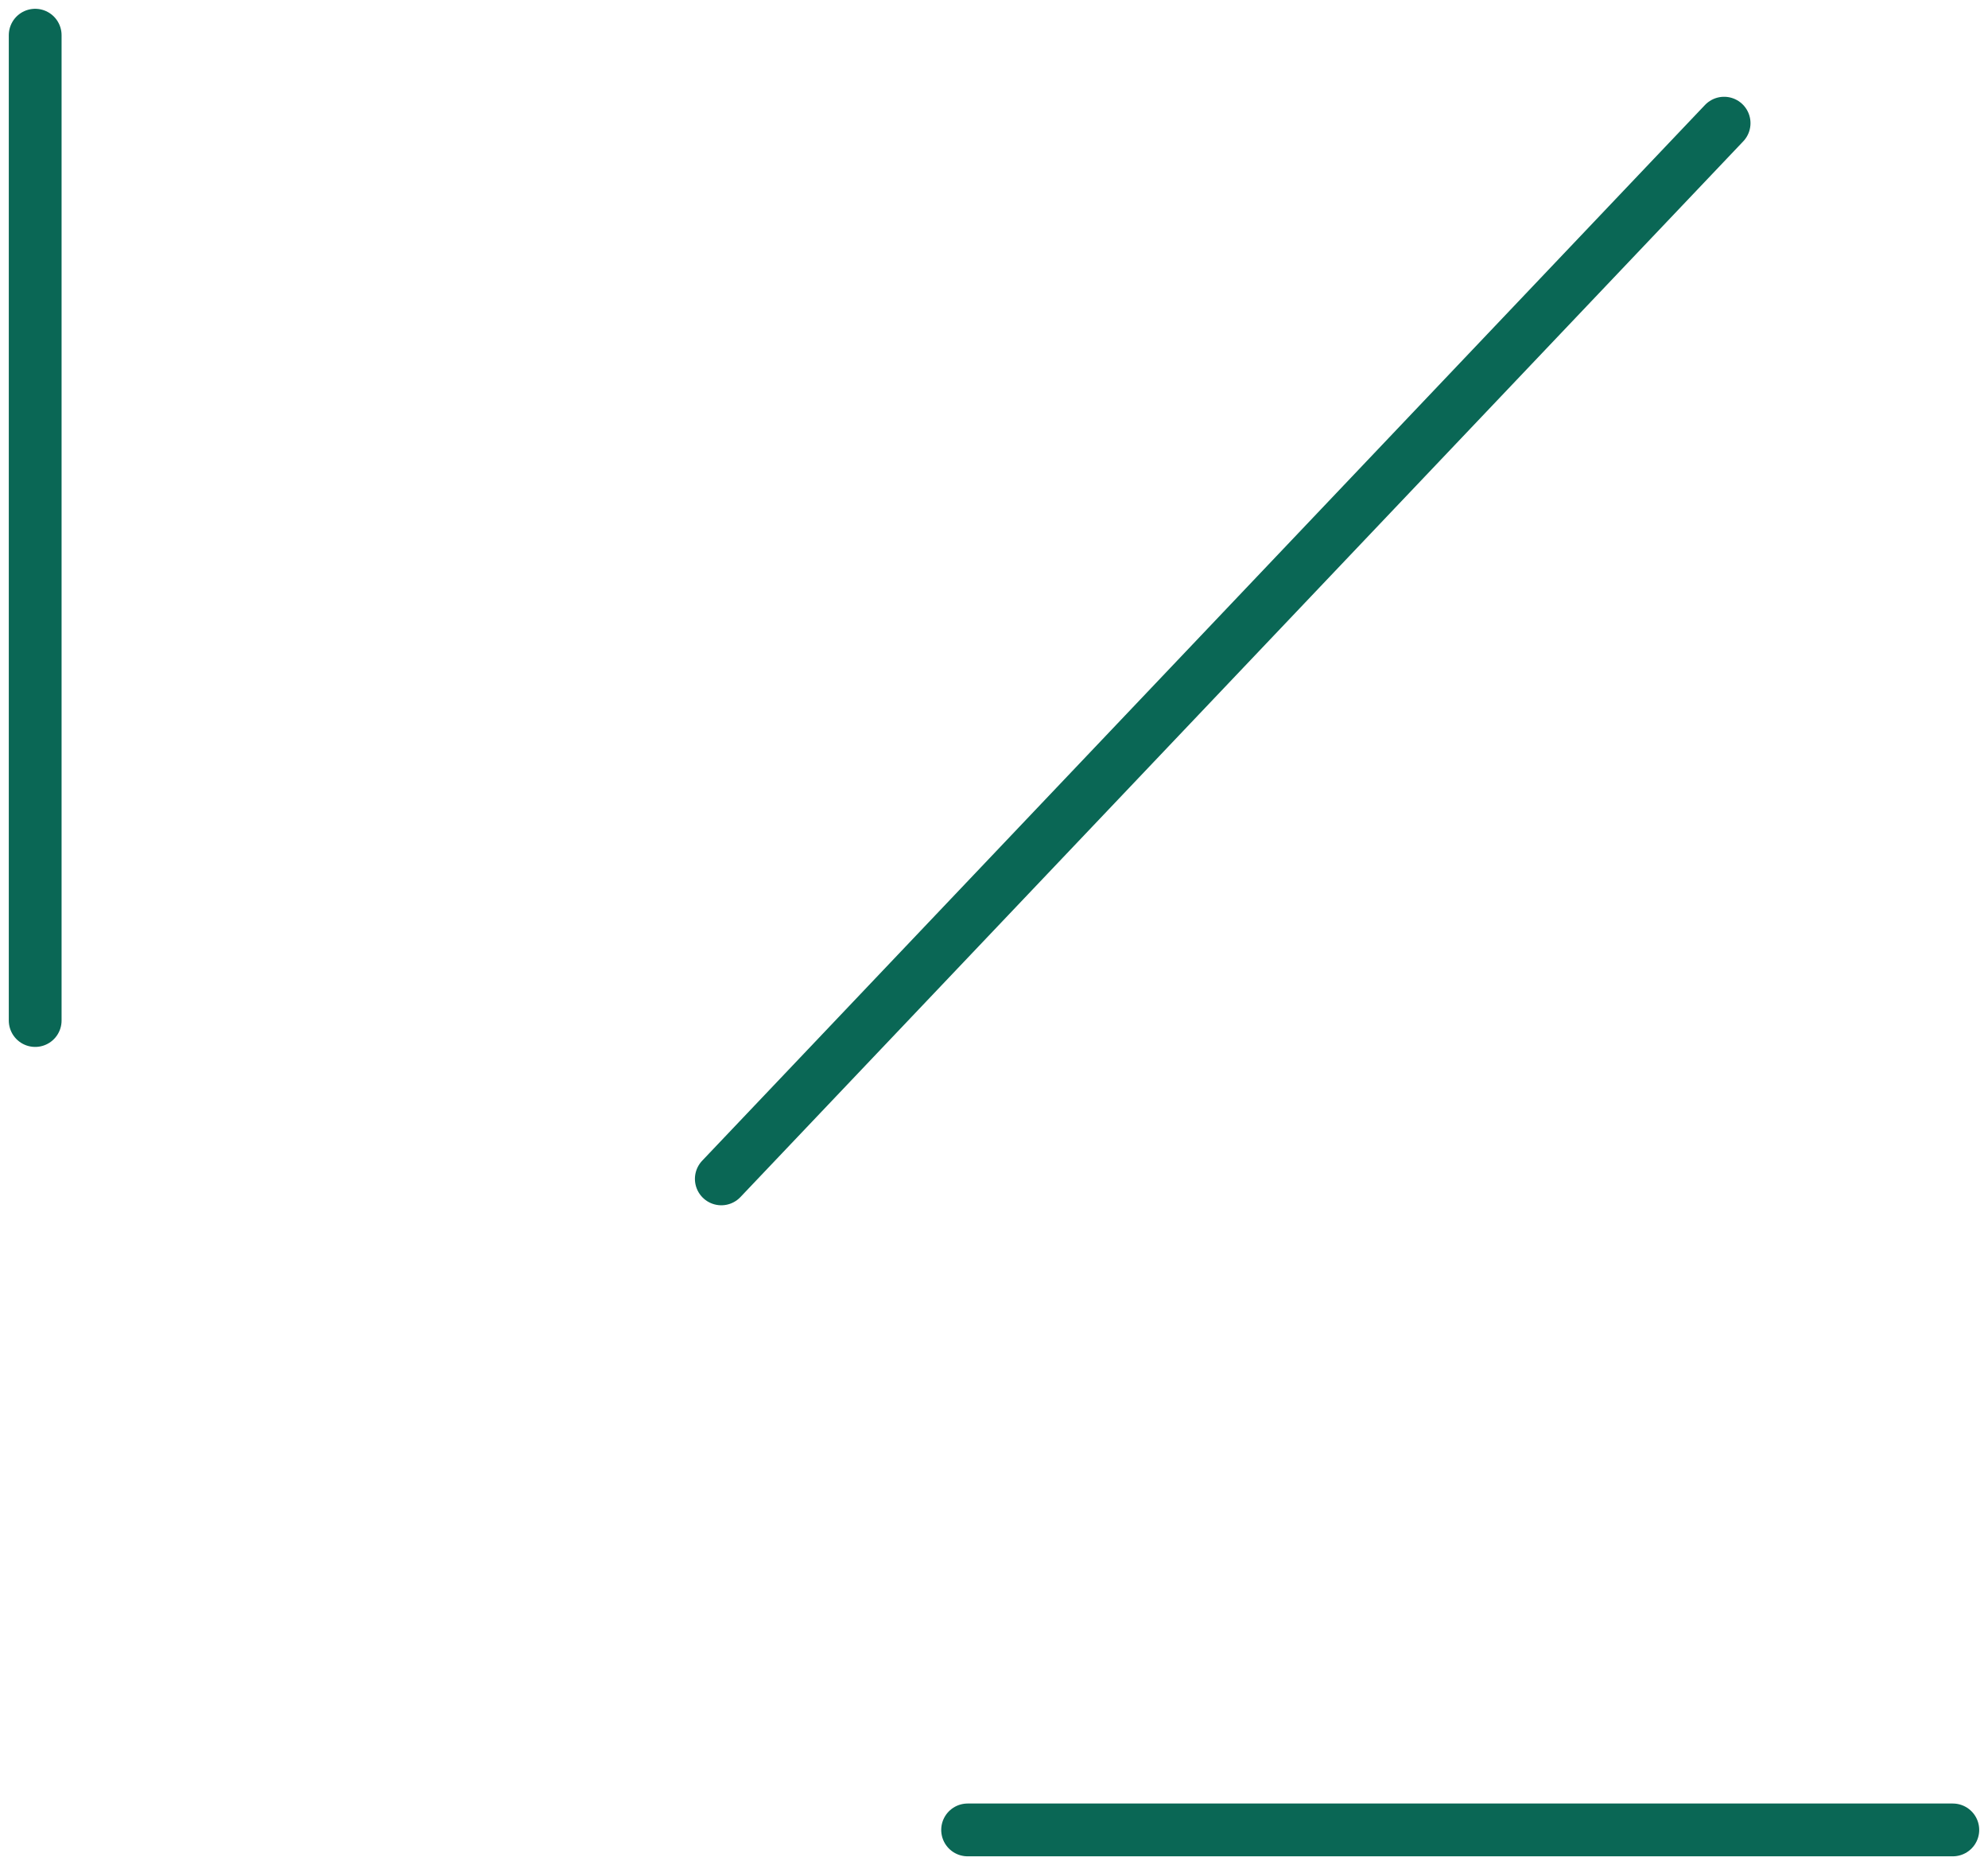 <?xml version="1.0" encoding="UTF-8"?> <svg xmlns="http://www.w3.org/2000/svg" width="113" height="106" viewBox="0 0 113 106" fill="none"><path d="M2 2L2 58" stroke="#0A6755" stroke-width="3" stroke-linecap="round"></path><path d="M98 7L41 67" stroke="#0A6755" stroke-width="3" stroke-linecap="round"></path><path d="M111 104H55" stroke="#0A6755" stroke-width="3" stroke-linecap="round"></path></svg> 
